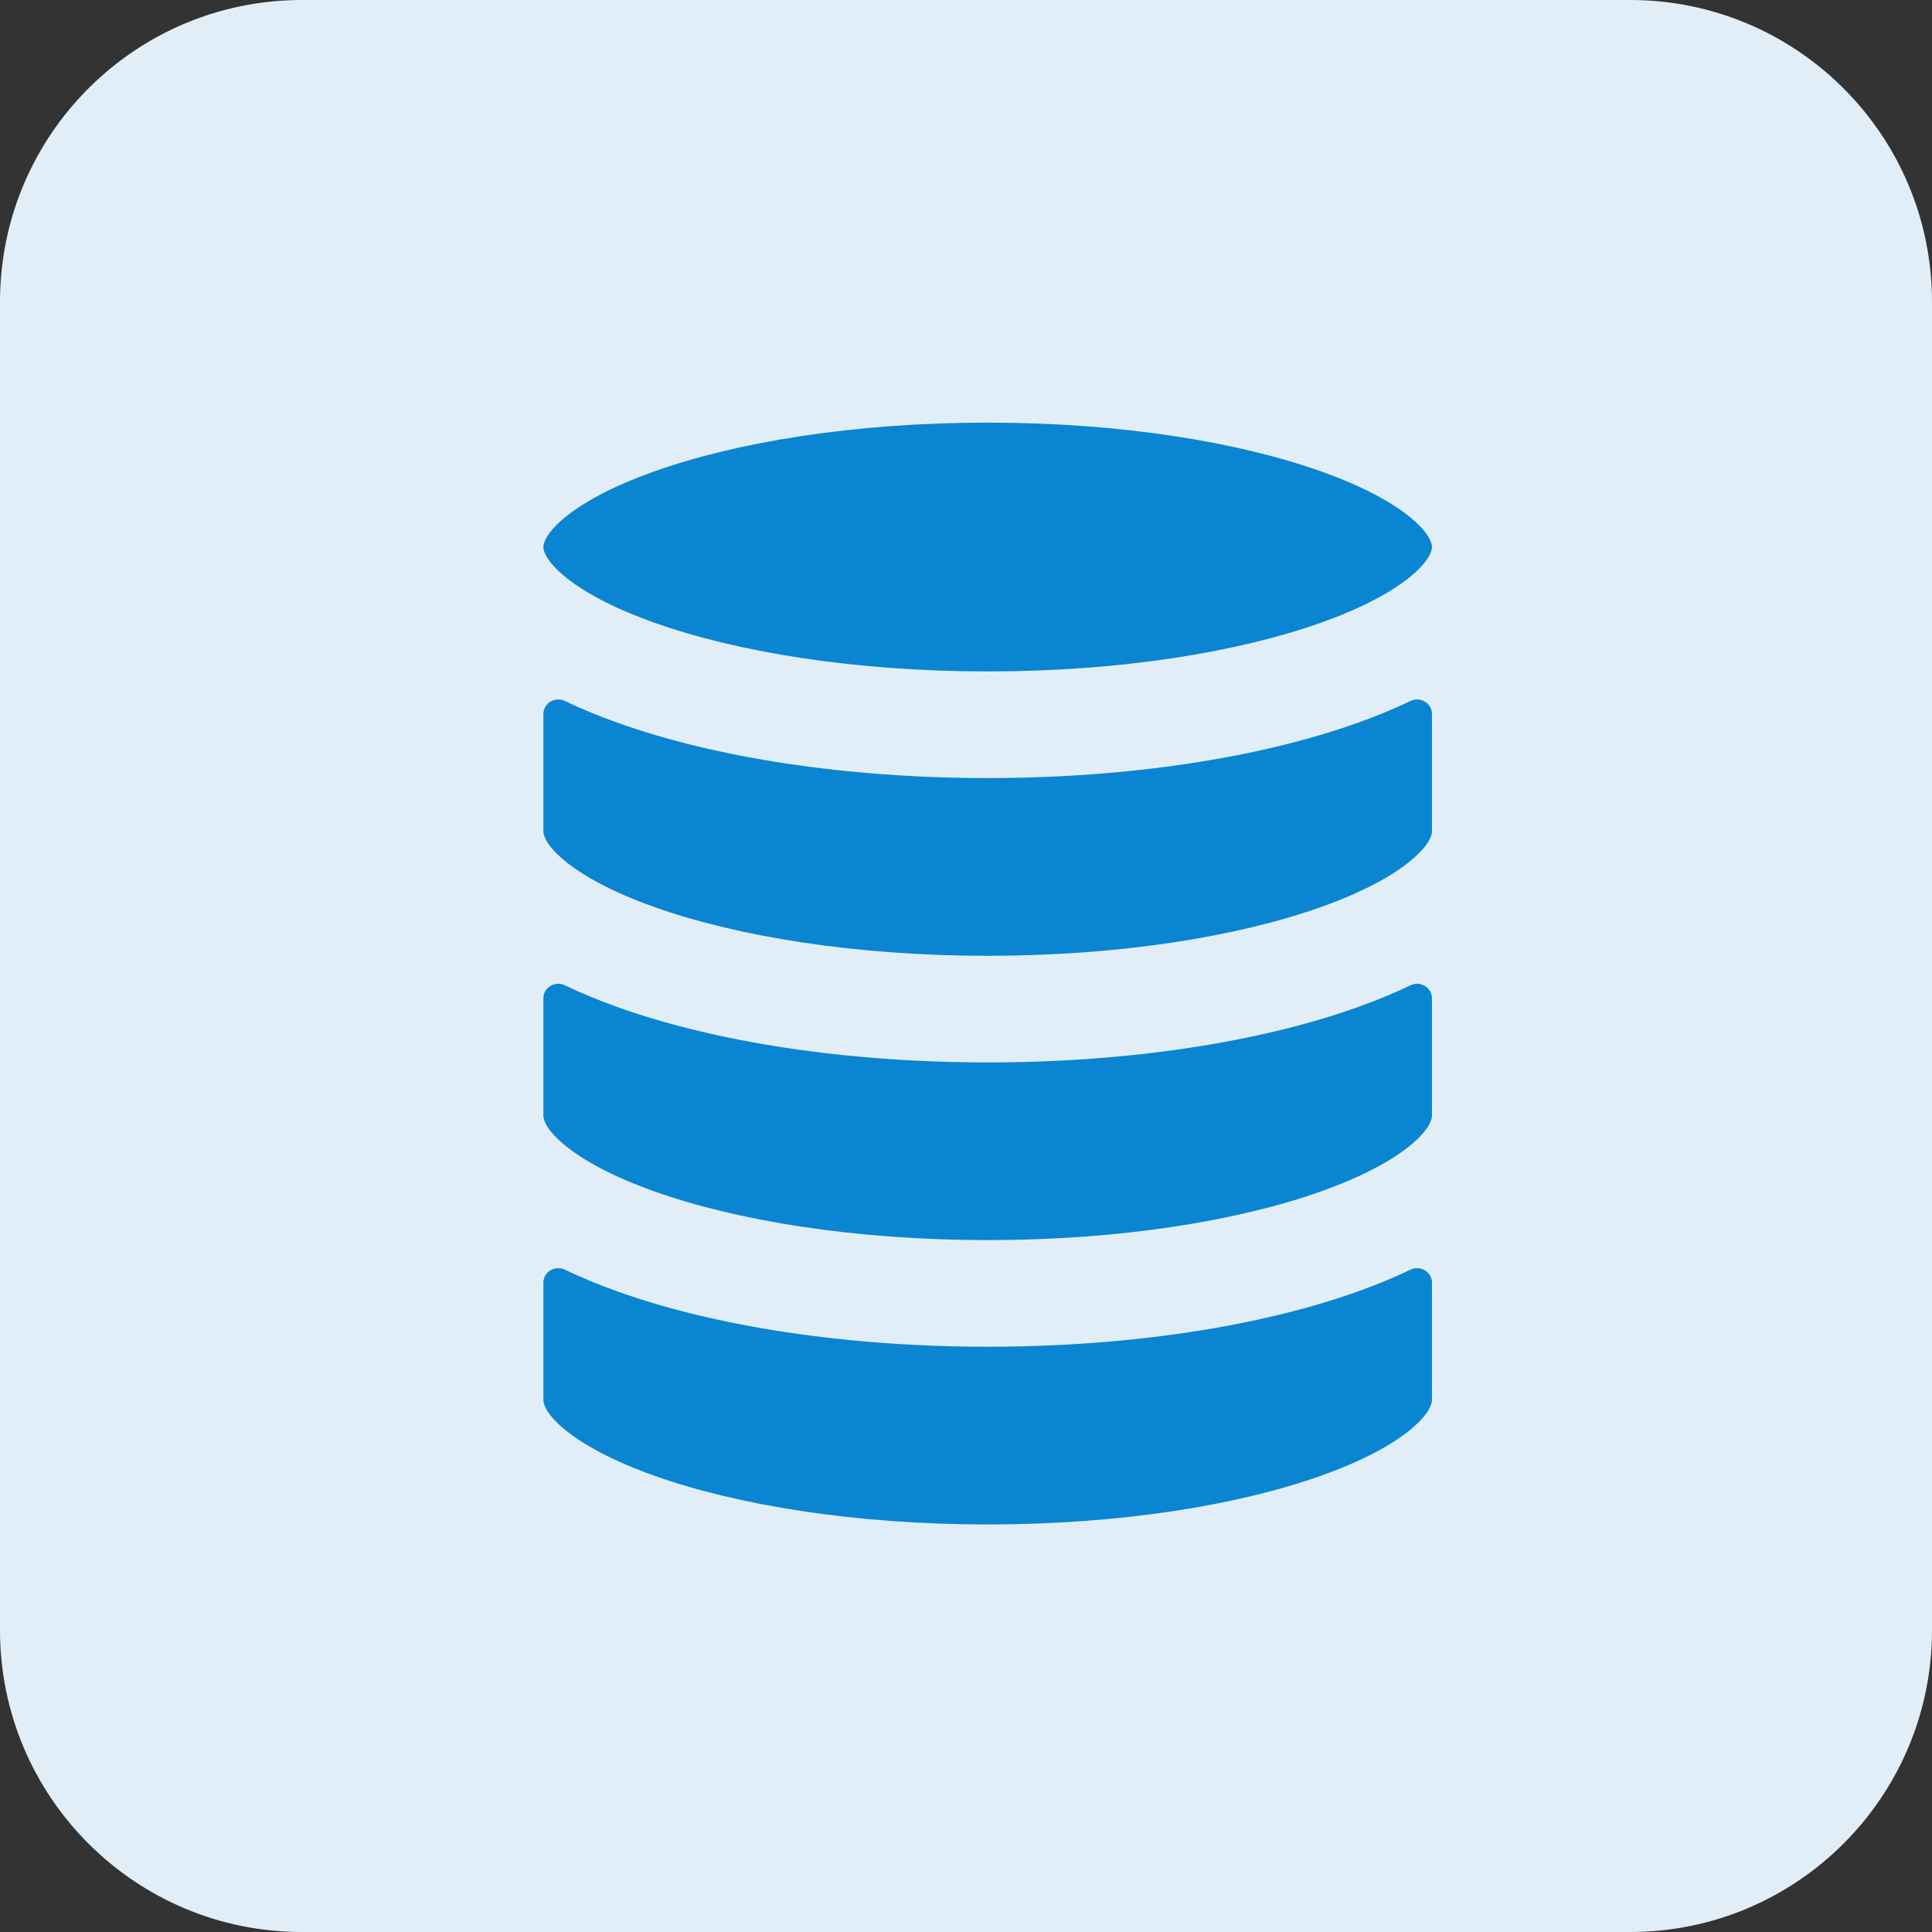 <svg width="32" height="32" viewBox="0 0 32 32" fill="none" xmlns="http://www.w3.org/2000/svg">
<rect x="0" y="0" width="32" height="32" fill="#333333" stroke="none"/>
<path d="M0 5C0 2.239 2.239 0 5 0H27C29.761 0 32 2.239 32 5V27C32 29.761 29.761 32 27 32H5C2.239 32 0 29.761 0 27V5Z" fill="#E2EEF7"/>
<path d="M9 9.06C9 9.015 9.023 8.852 9.334 8.589C9.641 8.33 10.137 8.057 10.828 7.811C12.201 7.32 14.157 7 16.359 7C18.561 7 20.516 7.32 21.89 7.811C22.58 8.057 23.077 8.33 23.383 8.589C23.694 8.852 23.718 9.015 23.718 9.06C23.718 9.106 23.694 9.269 23.383 9.532C23.077 9.791 22.58 10.064 21.89 10.31C20.516 10.801 18.561 11.121 16.359 11.121C14.157 11.121 12.201 10.801 10.828 10.31C10.137 10.064 9.641 9.791 9.334 9.532C9.023 9.269 9 9.106 9 9.06Z" fill="#0A85D1"/>
<path d="M22.484 11.973C22.792 11.864 23.087 11.742 23.363 11.61C23.524 11.532 23.718 11.647 23.718 11.826V13.77C23.718 13.816 23.694 13.979 23.383 14.241C23.077 14.5 22.58 14.773 21.89 15.02C20.516 15.51 18.561 15.831 16.359 15.831C14.157 15.831 12.201 15.51 10.828 15.02C10.137 14.773 9.641 14.5 9.334 14.241C9.023 13.979 9 13.816 9 13.77V11.826C9 11.647 9.193 11.532 9.355 11.61C9.631 11.742 9.926 11.864 10.234 11.973C11.844 12.548 14.009 12.887 16.359 12.887C18.709 12.887 20.874 12.548 22.484 11.973Z" fill="#0A85D1"/>
<path d="M22.484 16.683C22.792 16.573 23.087 16.452 23.363 16.319C23.524 16.241 23.718 16.356 23.718 16.536V18.48C23.718 18.526 23.694 18.688 23.383 18.951C23.077 19.21 22.58 19.483 21.89 19.73C20.516 20.22 18.561 20.54 16.359 20.54C14.157 20.54 12.201 20.22 10.828 19.73C10.137 19.483 9.641 19.21 9.334 18.951C9.023 18.688 9 18.526 9 18.48V16.536C9 16.356 9.193 16.241 9.355 16.319C9.631 16.452 9.926 16.573 10.234 16.683C11.844 17.258 14.009 17.597 16.359 17.597C18.709 17.597 20.874 17.258 22.484 16.683Z" fill="#0A85D1"/>
<path d="M22.484 21.393C22.792 21.283 23.087 21.162 23.363 21.029C23.524 20.951 23.718 21.066 23.718 21.245V23.189C23.718 23.235 23.694 23.398 23.383 23.661C23.077 23.92 22.58 24.193 21.89 24.439C20.516 24.93 18.561 25.25 16.359 25.25C14.157 25.25 12.201 24.93 10.828 24.439C10.137 24.193 9.641 23.92 9.334 23.661C9.023 23.398 9 23.235 9 23.189V21.245C9 21.066 9.193 20.951 9.355 21.029C9.631 21.162 9.926 21.283 10.234 21.393C11.844 21.968 14.009 22.306 16.359 22.306C18.709 22.306 20.874 21.968 22.484 21.393Z" fill="#0A85D1"/>
</svg>
